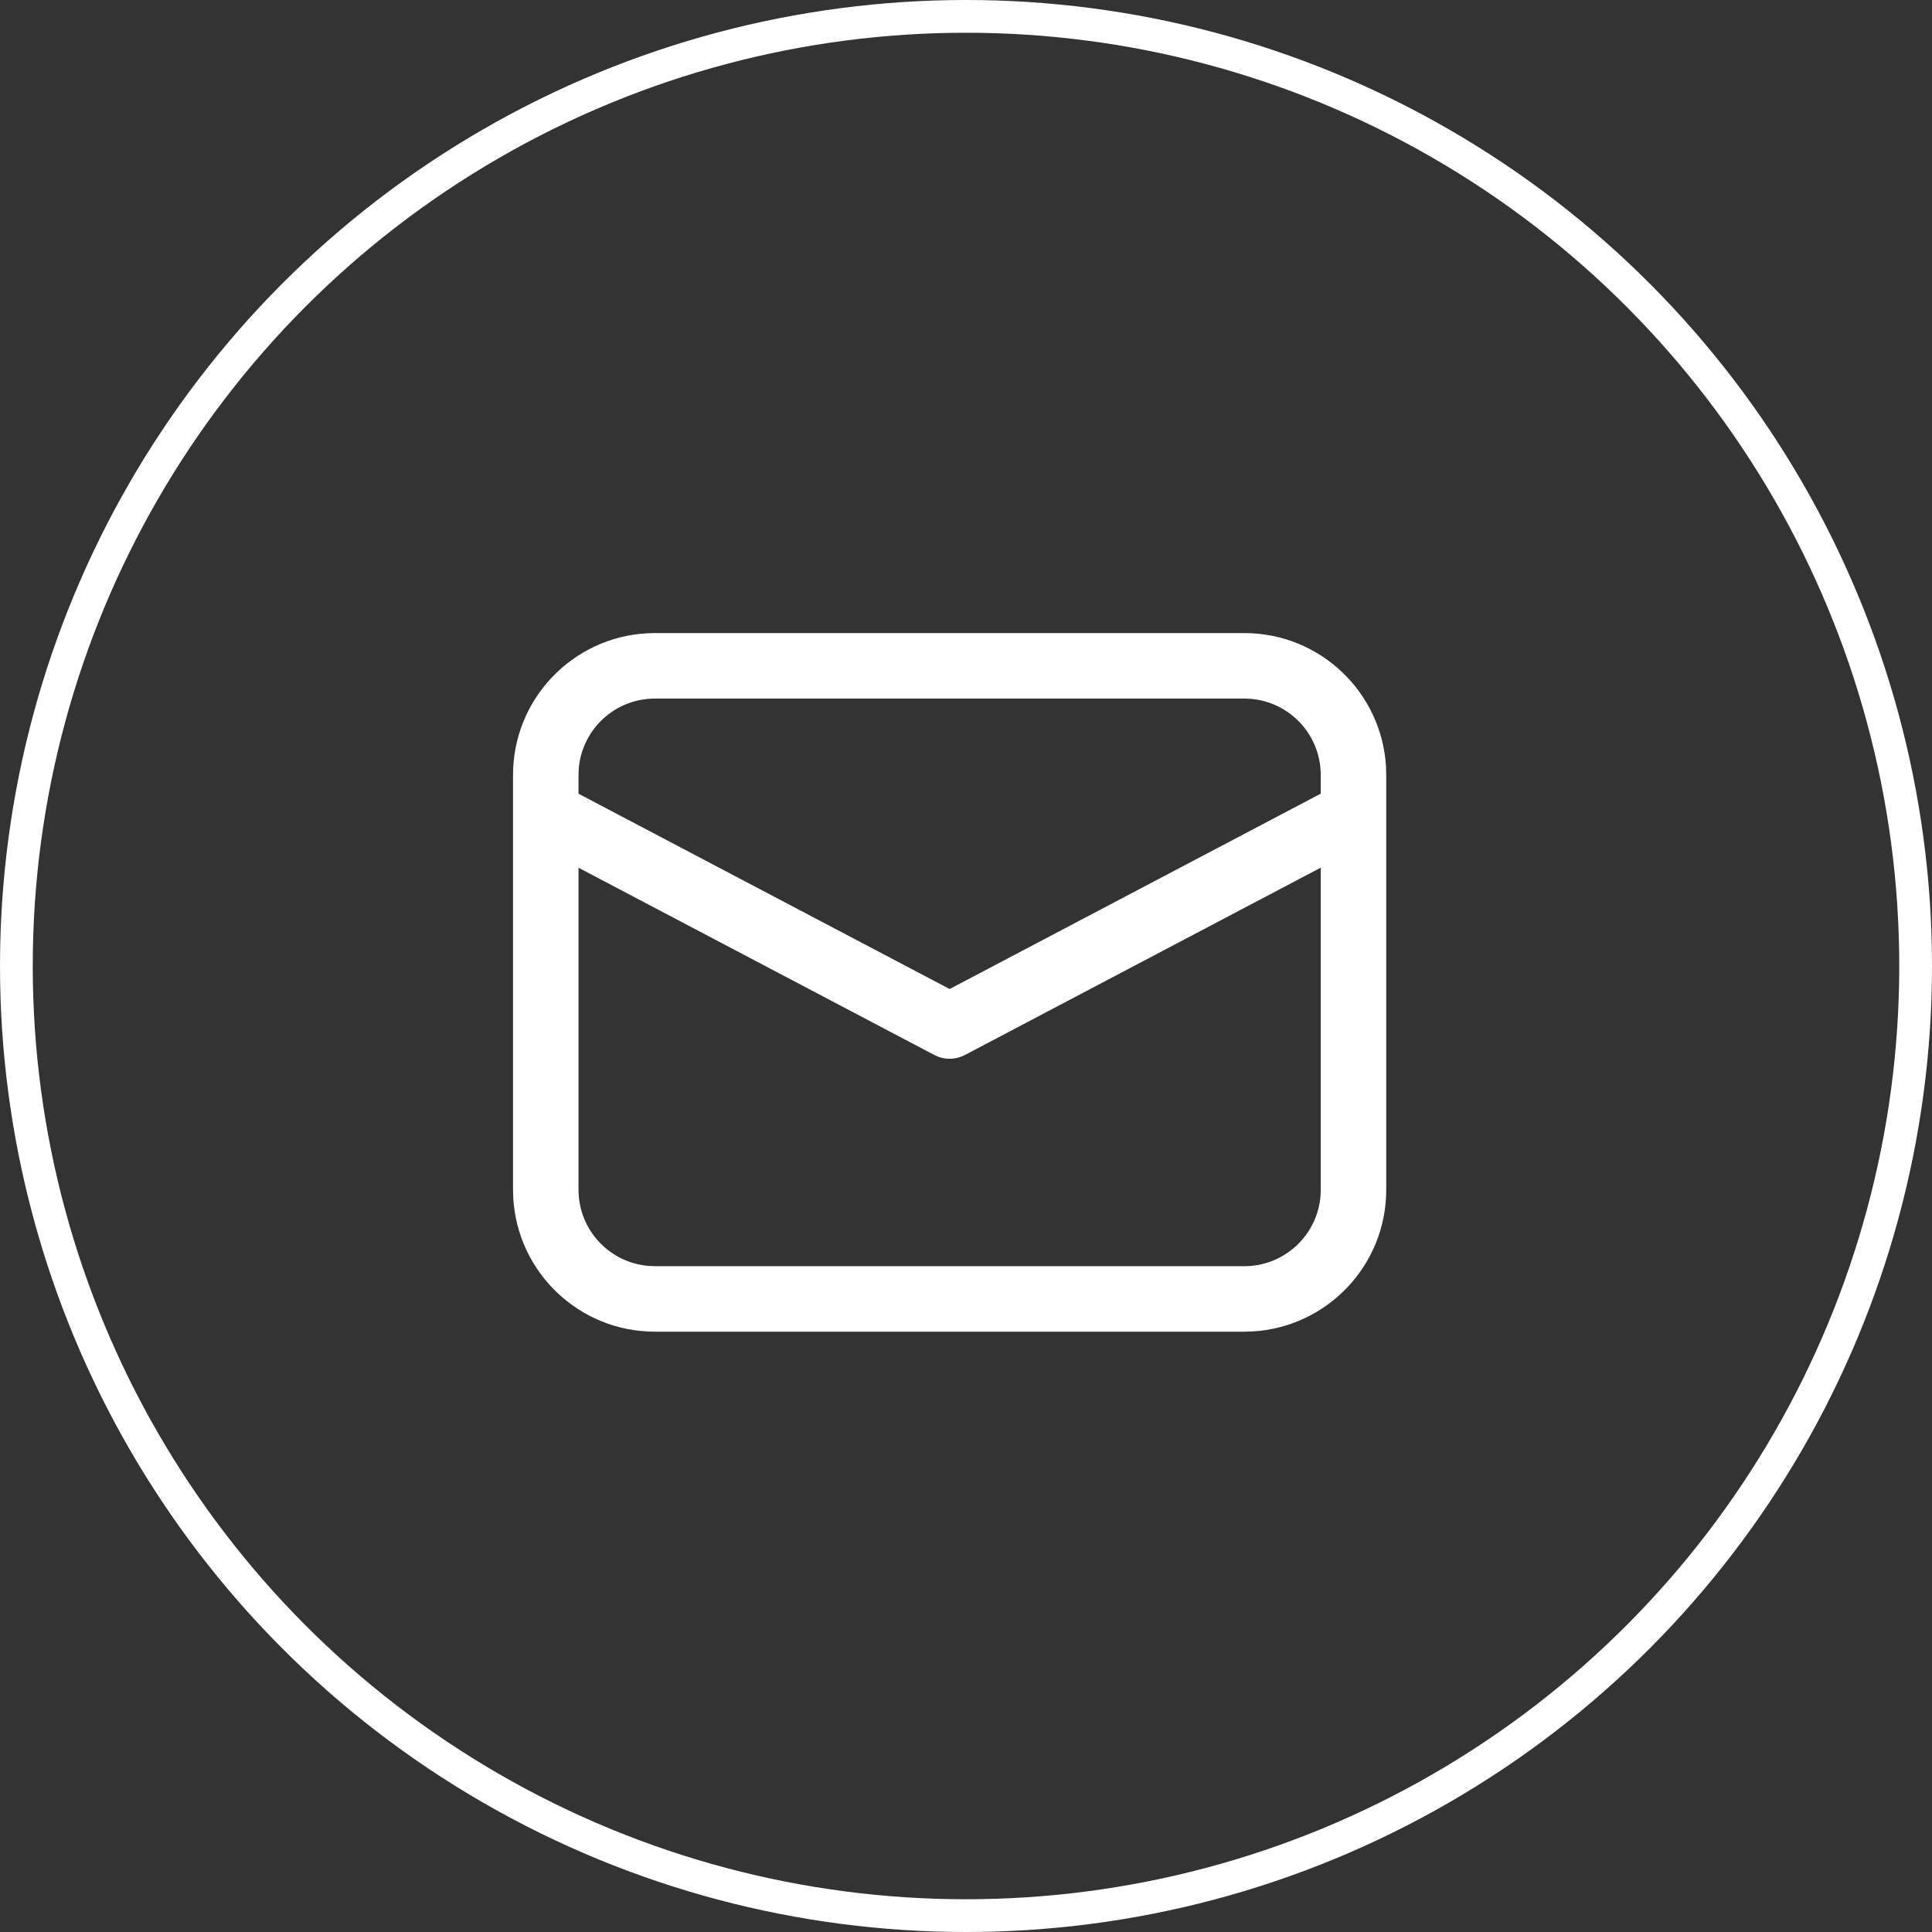 <svg xmlns="http://www.w3.org/2000/svg" width="59" height="59" viewBox="0 0 59 59" fill="none"><rect x="0" y="0" width="59" height="59" fill="#333333" stroke="none"/><circle cx="29.5" cy="29.5" r="29" stroke="white"></circle><path d="M20 19.333H38C40.311 19.333 42.199 21.142 42.327 23.421L42.333 23.667V36.333C42.333 38.644 40.525 40.532 38.246 40.66L38 40.667H20C17.689 40.667 15.801 38.858 15.674 36.579L15.667 36.333V23.667C15.667 21.356 17.475 19.468 19.754 19.34L20 19.333ZM40.333 26.497L29.466 32.218C29.216 32.35 28.924 32.368 28.662 32.275L28.534 32.218L17.667 26.499V36.333C17.667 37.558 18.61 38.562 19.809 38.659L20 38.667H38C39.224 38.667 40.228 37.724 40.326 36.525L40.333 36.333V26.497ZM38 21.333H20C18.776 21.333 17.772 22.276 17.674 23.475L17.667 23.667V24.239L29 30.203L40.333 24.237V23.667C40.333 22.442 39.391 21.438 38.191 21.341L38 21.333Z" fill="white"></path></svg>